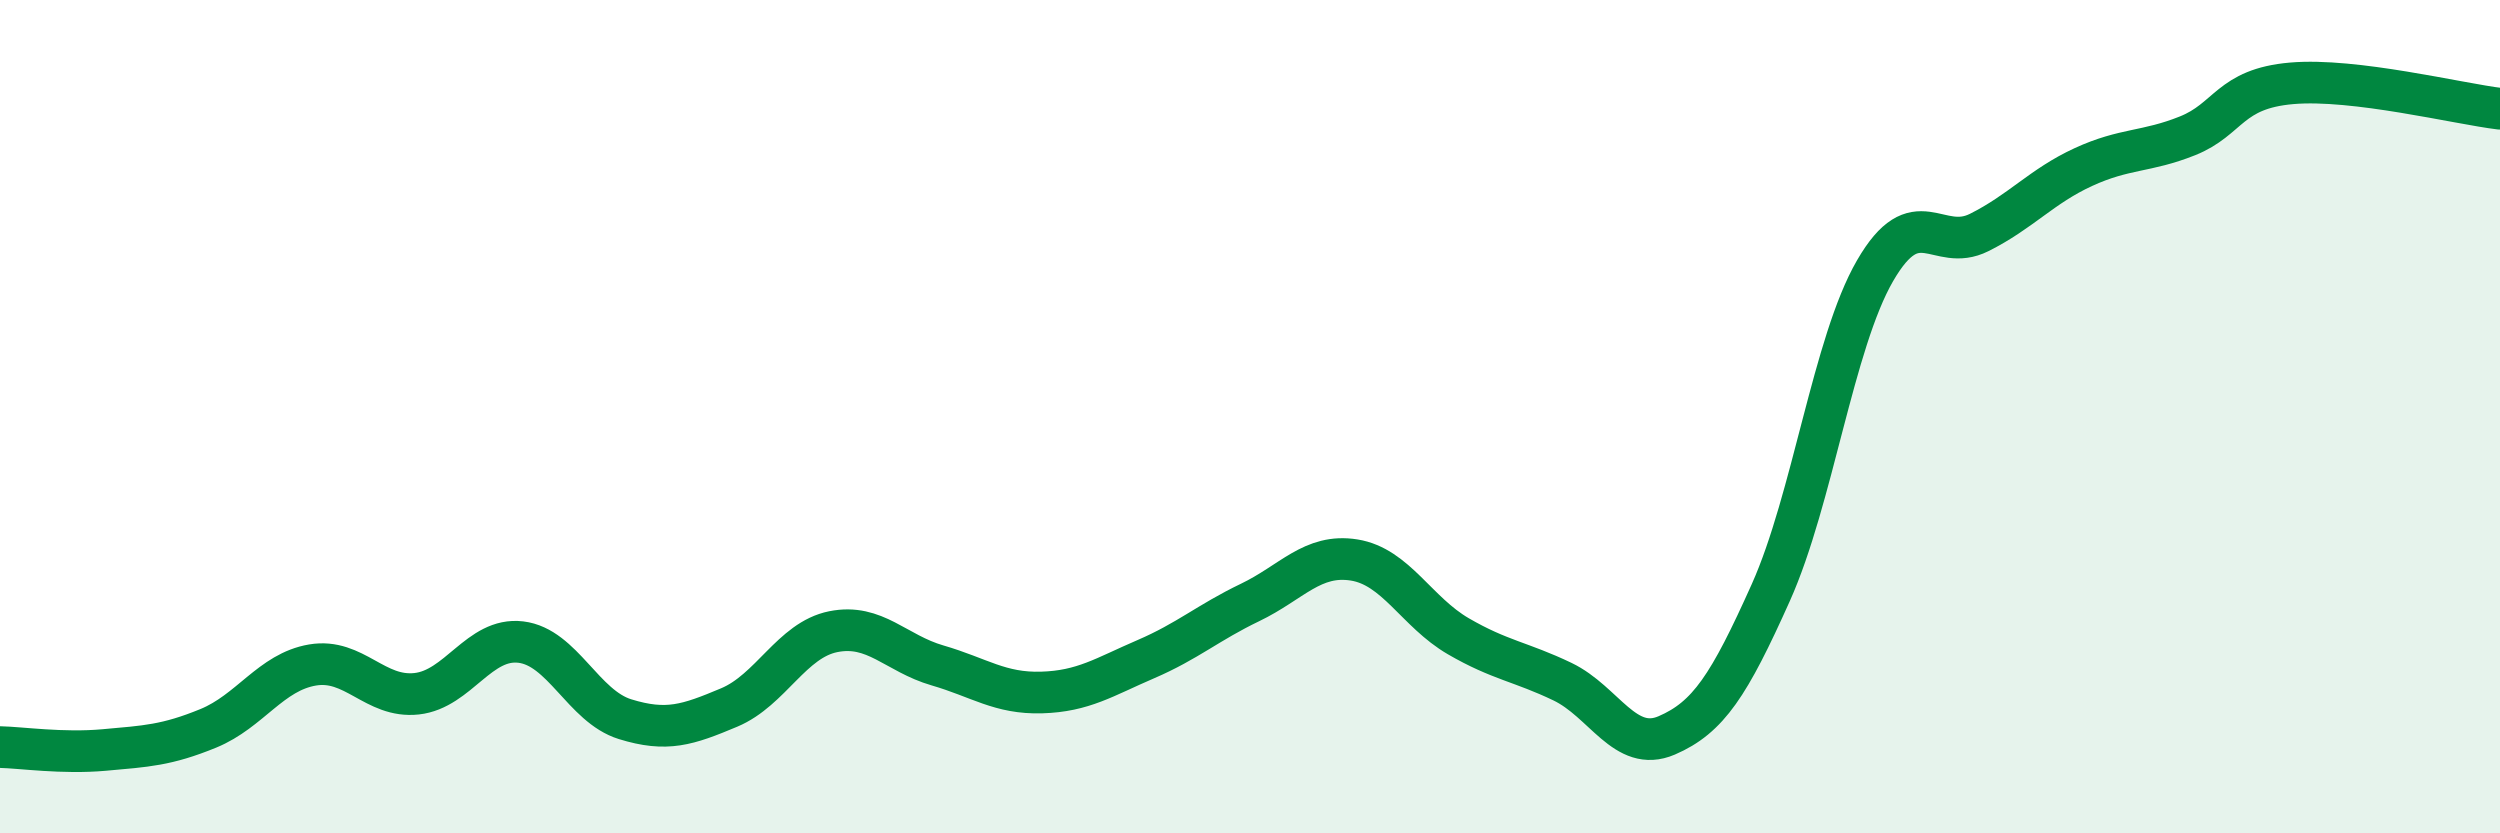 
    <svg width="60" height="20" viewBox="0 0 60 20" xmlns="http://www.w3.org/2000/svg">
      <path
        d="M 0,17.93 C 0.5,17.94 1.5,18.09 2.5,18 C 3.5,17.91 4,17.89 5,17.48 C 6,17.07 6.5,16.13 7.5,15.96 C 8.5,15.79 9,16.76 10,16.65 C 11,16.54 11.5,15.29 12.5,15.41 C 13.5,15.53 14,16.95 15,17.26 C 16,17.57 16.5,17.4 17.5,16.98 C 18.5,16.56 19,15.36 20,15.16 C 21,14.96 21.5,15.68 22.5,15.97 C 23.5,16.26 24,16.65 25,16.62 C 26,16.59 26.5,16.25 27.5,15.82 C 28.5,15.39 29,14.94 30,14.46 C 31,13.98 31.5,13.28 32.5,13.44 C 33.5,13.6 34,14.69 35,15.27 C 36,15.85 36.5,15.88 37.5,16.36 C 38.5,16.84 39,18.08 40,17.65 C 41,17.22 41.5,16.45 42.5,14.22 C 43.5,11.99 44,8.23 45,6.5 C 46,4.77 46.5,6.08 47.5,5.58 C 48.5,5.08 49,4.47 50,4.01 C 51,3.55 51.5,3.66 52.5,3.26 C 53.5,2.86 53.5,2.13 55,2 C 56.5,1.87 59,2.49 60,2.61L60 20L0 20Z"
        fill="#008740"
        opacity="0.1"
        stroke-linecap="round"
        stroke-linejoin="round"
      />
      <path
        d="M 0,17.93 C 0.5,17.94 1.5,18.09 2.5,18 C 3.5,17.91 4,17.89 5,17.48 C 6,17.07 6.5,16.13 7.5,15.96 C 8.5,15.79 9,16.76 10,16.65 C 11,16.54 11.5,15.29 12.5,15.41 C 13.5,15.53 14,16.95 15,17.26 C 16,17.57 16.5,17.4 17.5,16.98 C 18.5,16.56 19,15.36 20,15.16 C 21,14.96 21.5,15.68 22.5,15.97 C 23.5,16.26 24,16.65 25,16.62 C 26,16.59 26.5,16.25 27.5,15.82 C 28.5,15.39 29,14.94 30,14.46 C 31,13.98 31.5,13.28 32.5,13.44 C 33.5,13.6 34,14.69 35,15.27 C 36,15.85 36.5,15.88 37.5,16.36 C 38.5,16.84 39,18.08 40,17.65 C 41,17.22 41.5,16.45 42.5,14.22 C 43.5,11.99 44,8.23 45,6.5 C 46,4.77 46.5,6.08 47.5,5.58 C 48.5,5.08 49,4.47 50,4.01 C 51,3.55 51.5,3.66 52.5,3.26 C 53.5,2.86 53.5,2.13 55,2 C 56.5,1.87 59,2.49 60,2.61"
        stroke="#008740"
        stroke-width="1"
        fill="none"
        stroke-linecap="round"
        stroke-linejoin="round"
      />
    </svg>
  